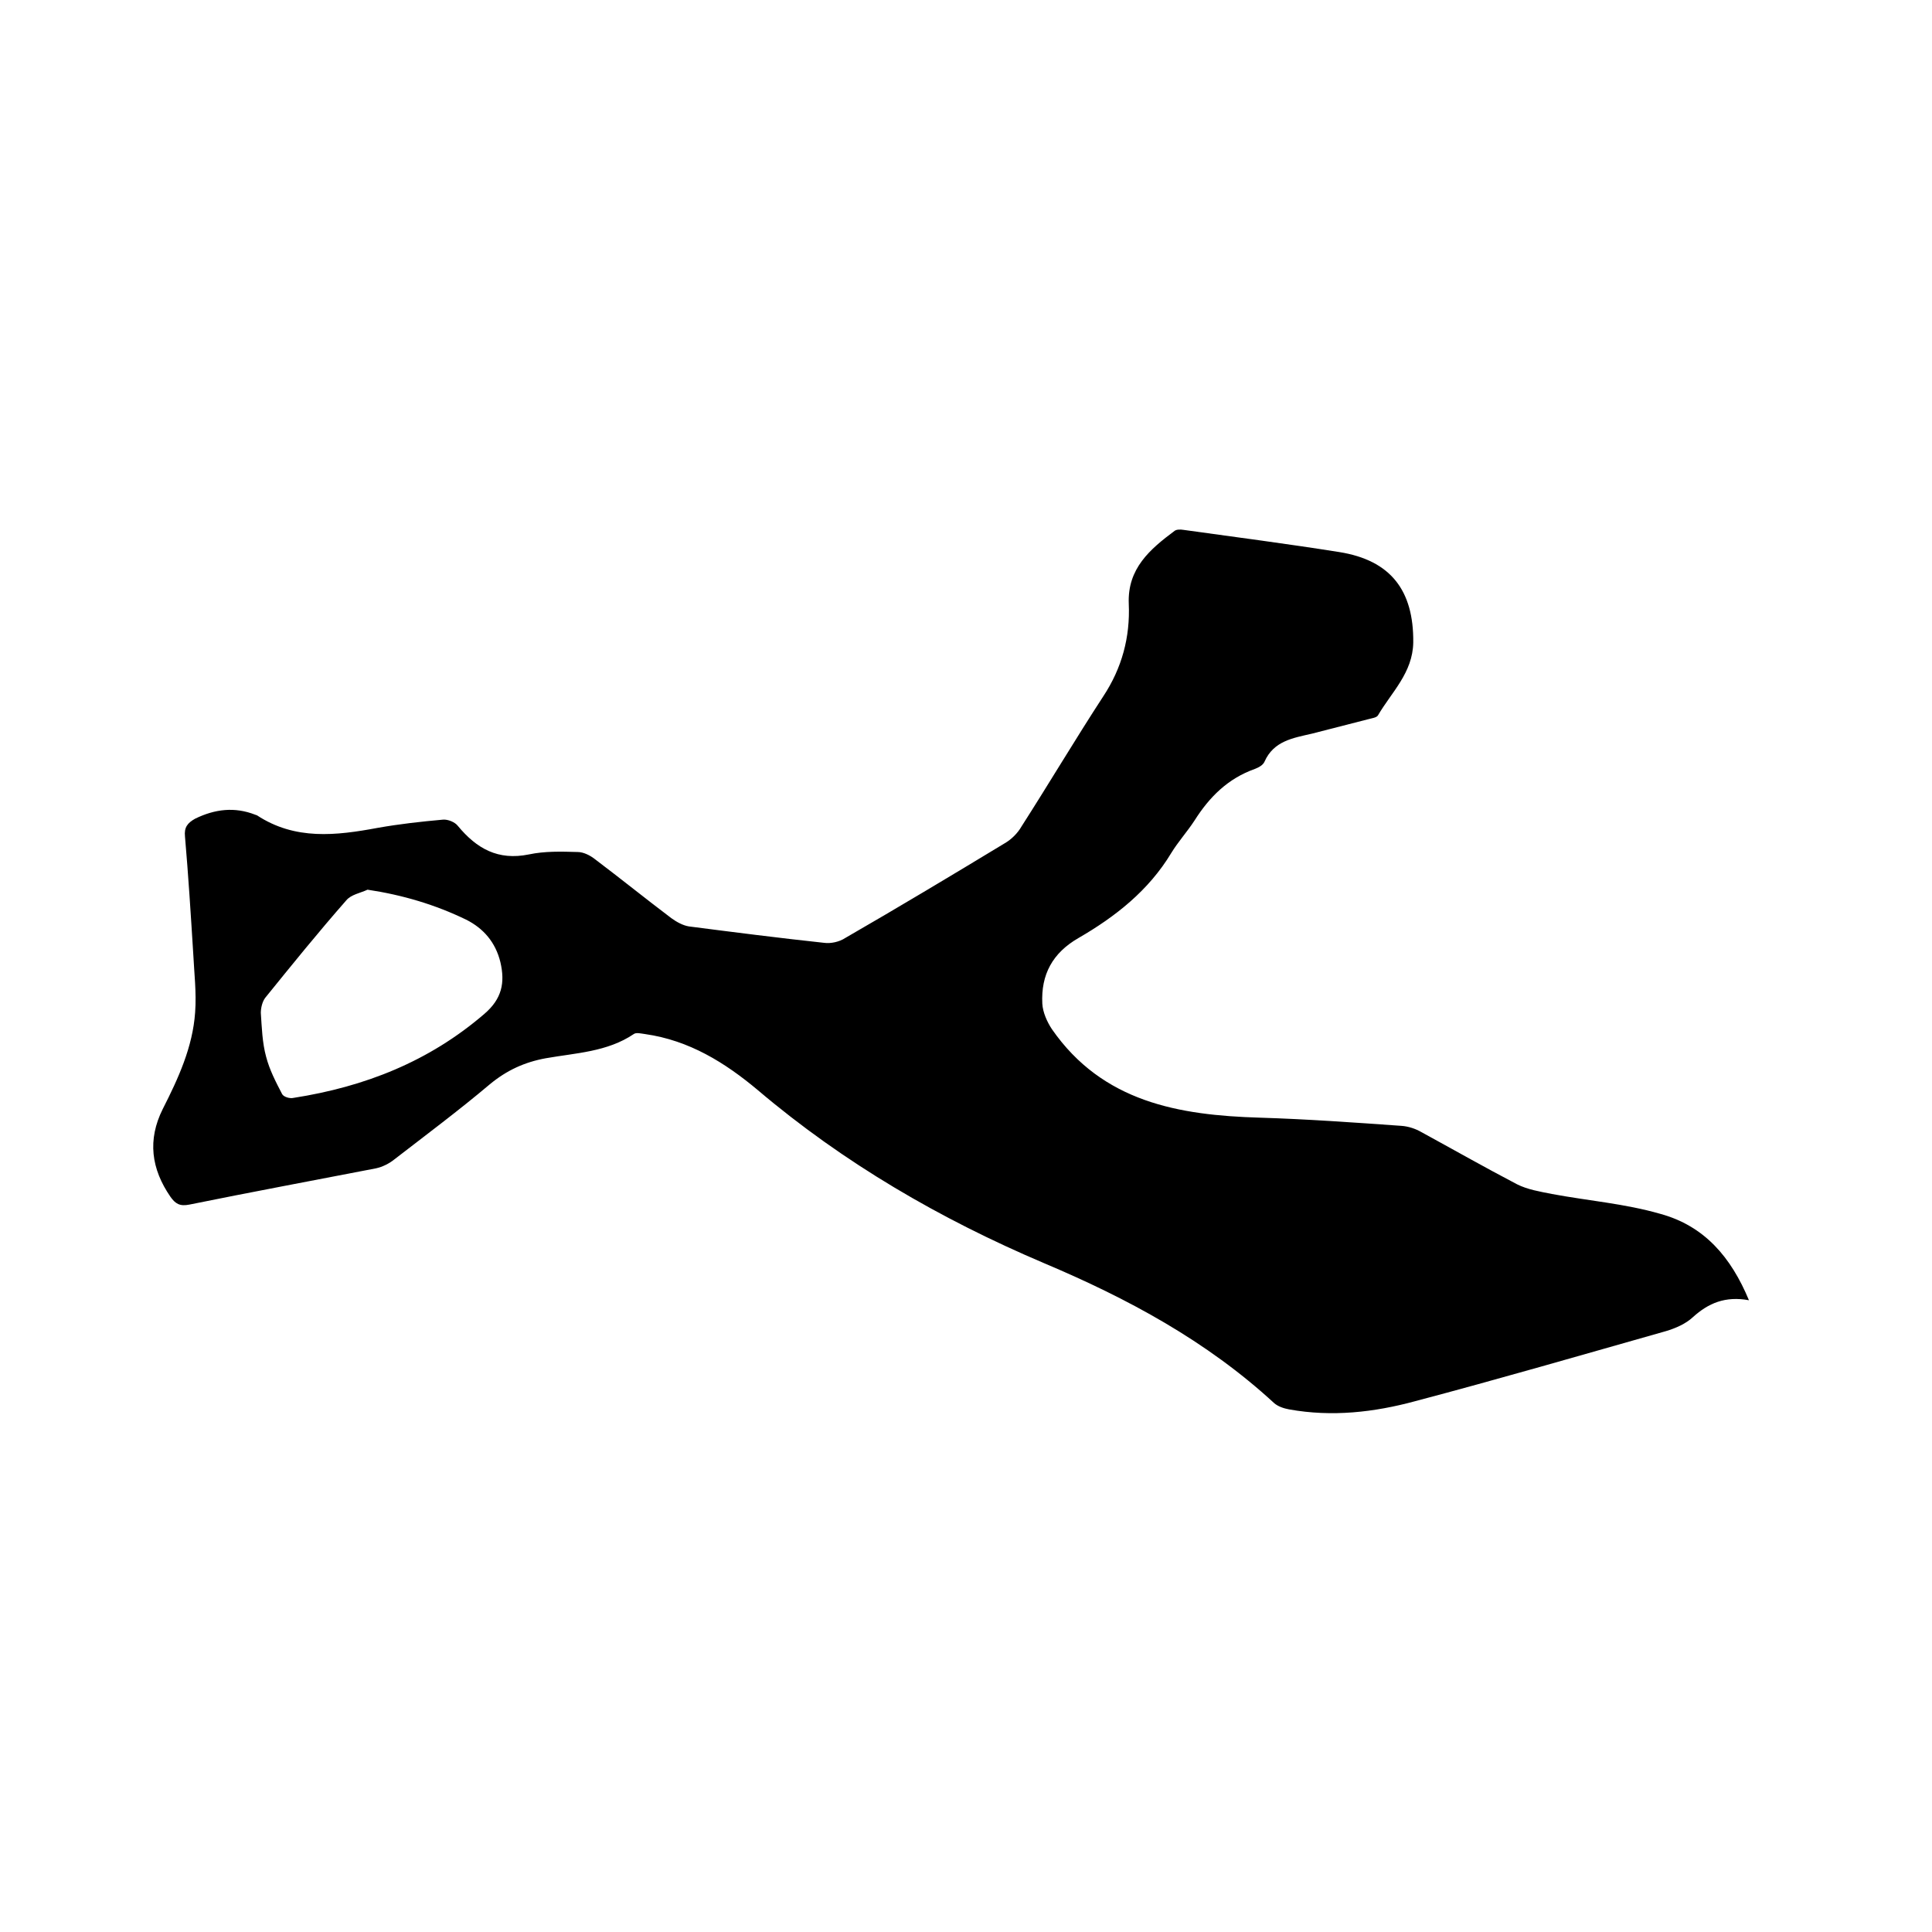 <svg enable-background="new 0 0 400 400" viewBox="0 0 400 400" xmlns="http://www.w3.org/2000/svg"><path d="m362.1 269.2c-4.9-.9-8.4.6-11.6 3.5-1.5 1.4-3.6 2.3-5.6 2.9-17.3 4.9-34.5 9.9-51.9 14.5-8.5 2.3-17.2 3.3-26.1 1.7-1.1-.2-2.3-.6-3.1-1.3-14-12.9-30.4-21.7-47.7-29-21.4-9.1-41.4-20.7-59.2-35.8-6.8-5.7-14.2-10.3-23.3-11.6-.8-.1-1.9-.4-2.4 0-5.5 3.7-12 3.9-18.2 5-4.4.8-8.1 2.5-11.6 5.4-6.4 5.4-13.1 10.4-19.7 15.5-1.1.9-2.5 1.6-3.9 1.9-12.9 2.5-25.8 4.9-38.6 7.5-2 .4-2.9-.2-3.9-1.6-4-5.8-4.8-11.8-1.6-18.2 3.2-6.3 6.2-12.8 6.7-20 .3-4.1-.2-8.2-.4-12.3-.5-8-1-16-1.7-24.1-.2-1.9.5-2.8 2.1-3.7 4.1-2 8.2-2.5 12.5-.8.1 0 .2.1.3.1 7.9 5.2 16.4 4.2 25 2.6 4.5-.8 9-1.3 13.5-1.7 1-.1 2.5.5 3.1 1.3 3.9 4.7 8.3 7.2 14.7 5.9 3.3-.7 6.7-.6 10.1-.5 1.2 0 2.6.7 3.6 1.5 5.3 4 10.5 8.2 15.8 12.2 1.1.8 2.4 1.5 3.6 1.7 9.3 1.2 18.7 2.4 28 3.4 1.4.2 3.2-.2 4.4-1 11.1-6.4 22.1-13 33-19.6 1.4-.8 2.7-2.1 3.5-3.5 5.7-8.9 11.1-18 16.9-26.9 3.9-5.9 5.6-12.3 5.3-19.2-.3-7.3 4.4-11.3 9.5-15.1.4-.3 1.2-.3 1.8-.2 10.8 1.5 21.6 2.9 32.3 4.6 10.6 1.7 15.4 7.9 15.3 18.7-.1 6.3-4.5 10.3-7.3 15.1-.3.5-1.3.6-2 .8-3.9 1-7.8 2-11.7 3-3.9.9-7.9 1.5-9.8 5.8-.3.7-1.2 1.2-2 1.5-5.6 2-9.4 5.8-12.5 10.7-1.5 2.3-3.4 4.4-4.8 6.7-4.7 7.8-11.6 13.2-19.2 17.6-5.4 3.1-7.8 7.6-7.5 13.6.1 1.8 1 3.8 2 5.3 10.5 15.1 26.3 17.8 43 18.3 9.8.3 19.6 1 29.4 1.7 1.4.1 2.9.6 4.1 1.3 6.6 3.6 13.1 7.3 19.8 10.8 2.2 1.1 4.7 1.5 7.2 2 7.5 1.4 15.1 2 22.4 4.1 9.2 2.5 14.7 9 18.4 17.9zm-286-85c-1.5.7-3.4 1-4.4 2.2-5.8 6.6-11.3 13.4-16.8 20.2-.6.8-.9 2.1-.9 3.1.2 3 .3 6.2 1.1 9.1.7 2.7 2 5.2 3.3 7.7.3.6 1.6 1 2.4.8 14.7-2.3 28-7.5 39.5-17.4 3.6-3.1 4.3-6.4 3.3-10.7-1-4.1-3.5-7-7.1-8.8-6.4-3.1-13.1-5.1-20.4-6.2z"/></svg>